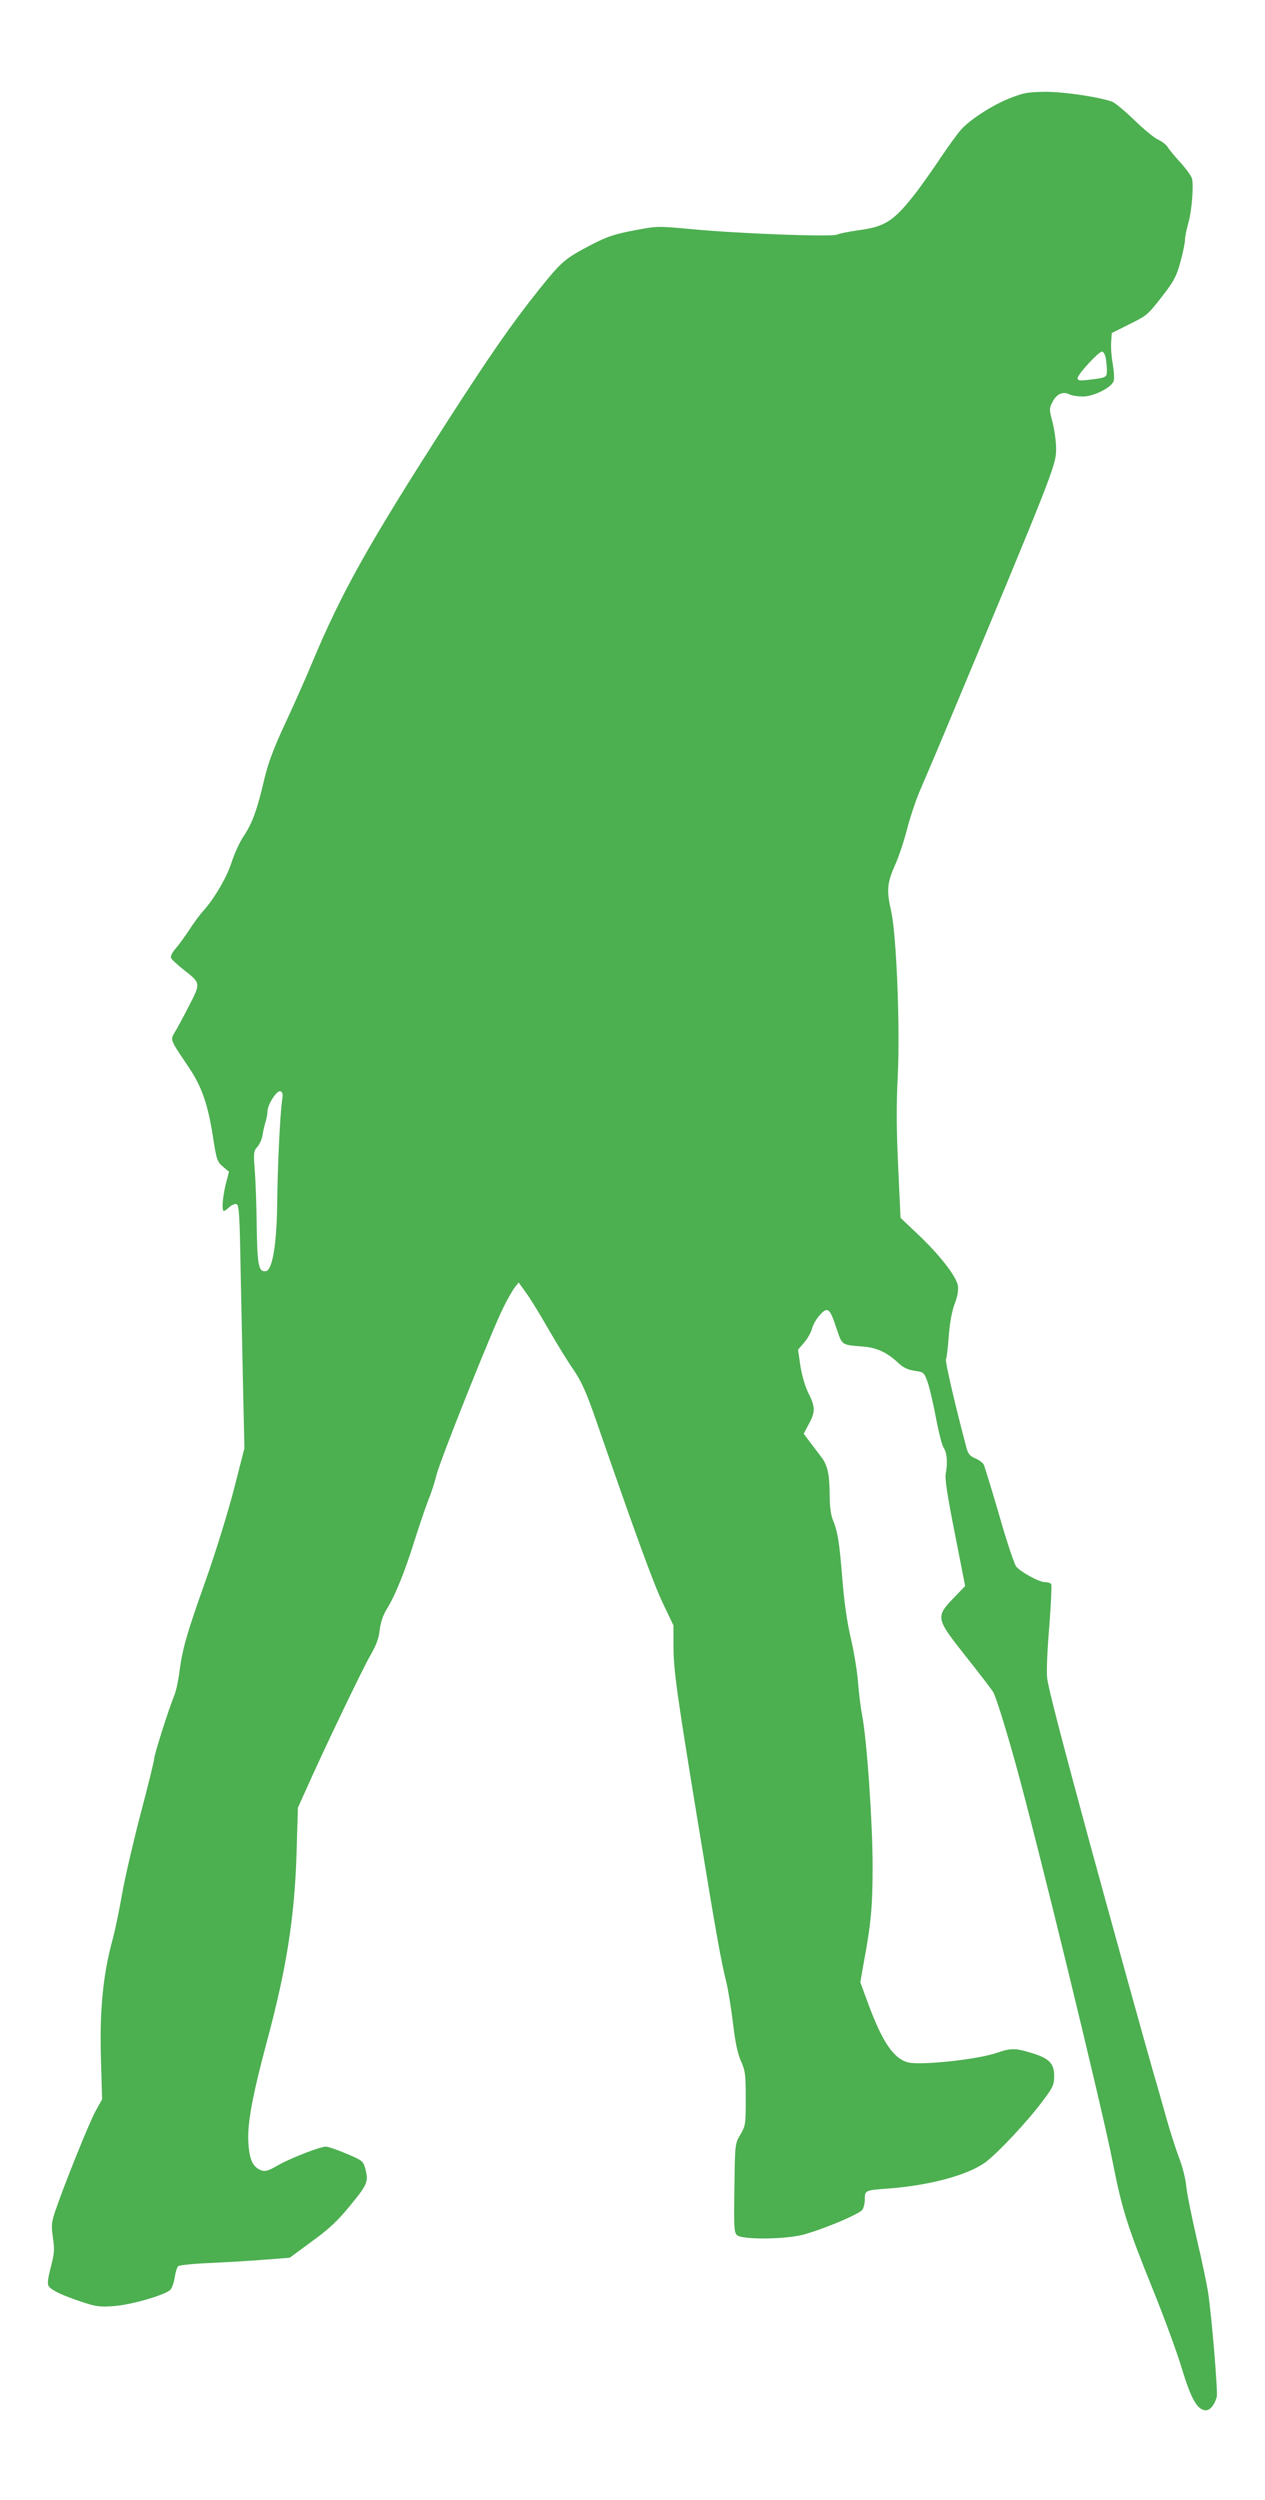 <?xml version="1.0" standalone="no"?>
<!DOCTYPE svg PUBLIC "-//W3C//DTD SVG 20010904//EN"
 "http://www.w3.org/TR/2001/REC-SVG-20010904/DTD/svg10.dtd">
<svg version="1.0" xmlns="http://www.w3.org/2000/svg"
 width="648pt" height="1280pt" viewBox="0 0 648 1280"
 preserveAspectRatio="xMidYMid meet">
<g transform="translate(0,1280) scale(0.1,-0.1)"
fill="#4caf50" stroke="none">
<path d="M5175 12298 c-90 -35 -208 -111 -254 -164 -17 -19 -63 -83 -103 -142
-39 -59 -94 -136 -121 -172 -117 -152 -162 -181 -301 -199 -49 -7 -98 -17
-108 -22 -24 -13 -508 5 -747 28 -174 16 -174 16 -295 -7 -100 -19 -137 -32
-215 -72 -141 -74 -152 -84 -275 -237 -135 -169 -248 -332 -463 -666 -409
-637 -542 -875 -695 -1240 -27 -66 -87 -201 -133 -300 -63 -135 -90 -208 -110
-290 -37 -159 -62 -228 -105 -293 -22 -32 -50 -94 -64 -138 -25 -77 -89 -186
-146 -249 -15 -16 -47 -59 -70 -95 -24 -36 -56 -80 -71 -97 -16 -18 -26 -39
-23 -47 3 -8 32 -35 65 -61 88 -69 88 -67 26 -187 -29 -57 -62 -118 -73 -135
-22 -38 -23 -35 72 -176 66 -97 99 -190 124 -352 19 -122 22 -132 51 -157 l32
-27 -17 -65 c-16 -67 -21 -136 -9 -136 4 0 16 9 28 20 12 11 29 18 37 15 13
-5 16 -59 21 -358 4 -194 10 -473 13 -622 l6 -270 -55 -215 c-31 -118 -95
-325 -143 -460 -98 -276 -119 -349 -135 -470 -6 -47 -18 -101 -26 -120 -26
-61 -103 -303 -103 -323 0 -10 -31 -138 -70 -284 -38 -146 -81 -331 -95 -412
-14 -80 -36 -189 -51 -241 -46 -172 -64 -353 -57 -595 l6 -213 -35 -63 c-33
-61 -163 -384 -207 -515 -17 -53 -19 -69 -10 -130 9 -60 8 -80 -11 -152 -17
-67 -18 -87 -9 -99 18 -21 72 -46 168 -78 76 -25 92 -27 170 -21 90 8 252 55
283 82 9 9 19 38 23 64 4 27 12 53 18 58 7 5 80 13 162 16 83 4 208 11 279 17
l130 10 114 84 c90 65 133 106 198 186 88 107 93 120 74 191 -10 34 -17 39
-96 72 -47 20 -94 36 -104 36 -30 0 -177 -57 -245 -95 -52 -30 -67 -34 -88
-26 -43 17 -60 55 -65 146 -5 95 21 235 93 505 103 381 144 644 154 970 l7
235 36 80 c103 231 294 628 332 694 33 57 46 91 51 136 5 40 17 75 35 105 43
68 93 191 143 351 25 79 57 173 71 209 15 36 33 92 41 125 16 71 287 749 344
862 21 43 48 89 58 102 l20 25 35 -49 c20 -26 71 -109 114 -184 43 -75 102
-171 132 -214 43 -64 65 -113 121 -275 204 -588 288 -818 337 -921 l54 -113 0
-107 c0 -122 18 -249 130 -931 89 -544 114 -682 141 -790 10 -41 25 -136 34
-210 11 -94 23 -152 40 -191 23 -51 25 -70 25 -193 0 -132 -1 -139 -27 -184
-28 -47 -28 -47 -31 -273 -3 -200 -2 -228 13 -242 21 -22 210 -23 317 -3 83
16 307 107 326 133 6 9 12 33 12 54 0 45 3 46 117 54 216 16 415 70 504 137
68 53 212 207 290 311 53 71 59 83 59 128 0 65 -25 91 -115 118 -83 26 -107
26 -179 1 -102 -35 -398 -66 -458 -48 -73 22 -130 107 -203 306 l-38 103 16
92 c39 209 47 294 47 502 0 223 -29 646 -54 775 -8 41 -17 118 -21 170 -4 52
-20 151 -36 220 -20 85 -34 183 -44 305 -15 189 -24 246 -50 307 -9 24 -15 69
-15 125 -1 111 -11 154 -47 199 -15 20 -41 54 -57 75 l-29 39 26 49 c34 62 34
88 -2 159 -17 34 -33 90 -41 139 l-12 83 30 35 c17 19 36 52 41 72 6 21 24 53
41 71 40 44 51 35 85 -69 30 -88 24 -84 137 -93 71 -6 123 -30 184 -88 22 -20
46 -31 79 -36 48 -7 49 -8 68 -62 10 -30 29 -112 42 -182 13 -69 30 -137 39
-150 17 -26 21 -75 11 -130 -6 -27 7 -111 46 -308 l53 -270 -51 -53 c-102
-105 -101 -110 48 -299 67 -84 132 -169 145 -188 14 -22 60 -166 119 -379 112
-405 440 -1750 495 -2031 47 -239 74 -326 205 -650 57 -140 124 -323 149 -406
48 -158 80 -214 124 -214 21 0 45 30 55 69 6 25 -25 401 -44 531 -6 41 -32
167 -59 280 -26 113 -51 235 -54 272 -4 38 -20 100 -36 140 -15 40 -45 132
-65 203 -20 72 -51 182 -70 245 -31 107 -213 763 -320 1155 -149 548 -216 806
-221 855 -4 30 1 148 11 262 9 115 13 212 10 218 -3 5 -18 10 -32 10 -29 0
-120 49 -147 79 -9 10 -49 128 -87 262 -39 134 -75 251 -80 261 -5 10 -25 24
-44 32 -26 11 -36 23 -44 53 -56 210 -111 445 -105 454 3 6 10 59 14 118 5 68
16 127 30 165 15 38 20 70 17 93 -8 48 -90 154 -200 259 l-94 89 -12 260 c-9
189 -10 317 -2 470 12 248 -7 722 -34 840 -24 106 -21 143 18 232 20 43 49
130 65 194 17 64 47 152 66 195 19 44 67 156 106 249 578 1383 590 1412 590
1497 0 35 -8 96 -18 135 -18 68 -18 71 0 106 20 40 54 55 86 38 12 -6 42 -11
69 -11 56 0 147 46 158 80 4 12 1 51 -5 88 -7 37 -10 87 -8 112 l3 45 82 41
c101 50 100 49 181 153 57 74 69 98 89 171 13 47 23 97 23 112 0 15 8 53 17
85 18 63 28 190 19 229 -4 14 -31 51 -60 83 -30 32 -59 68 -65 79 -6 10 -27
27 -48 37 -21 9 -76 55 -123 101 -47 45 -97 87 -112 93 -65 24 -244 51 -341
51 -90 -1 -111 -4 -182 -32z m489 -1329 c3 -17 6 -47 6 -65 0 -37 -2 -38 -97
-49 -43 -5 -53 -3 -53 9 0 19 108 136 125 136 7 0 15 -14 19 -31z m-4219
-3803 c-10 -65 -23 -336 -25 -521 -2 -211 -24 -348 -58 -353 -37 -6 -44 28
-47 232 -1 105 -6 234 -10 286 -7 88 -6 97 14 119 11 13 23 40 26 60 3 20 10
50 15 67 6 17 10 41 10 53 0 35 48 111 67 104 11 -5 13 -15 8 -47z"/>
</g>
</svg>

